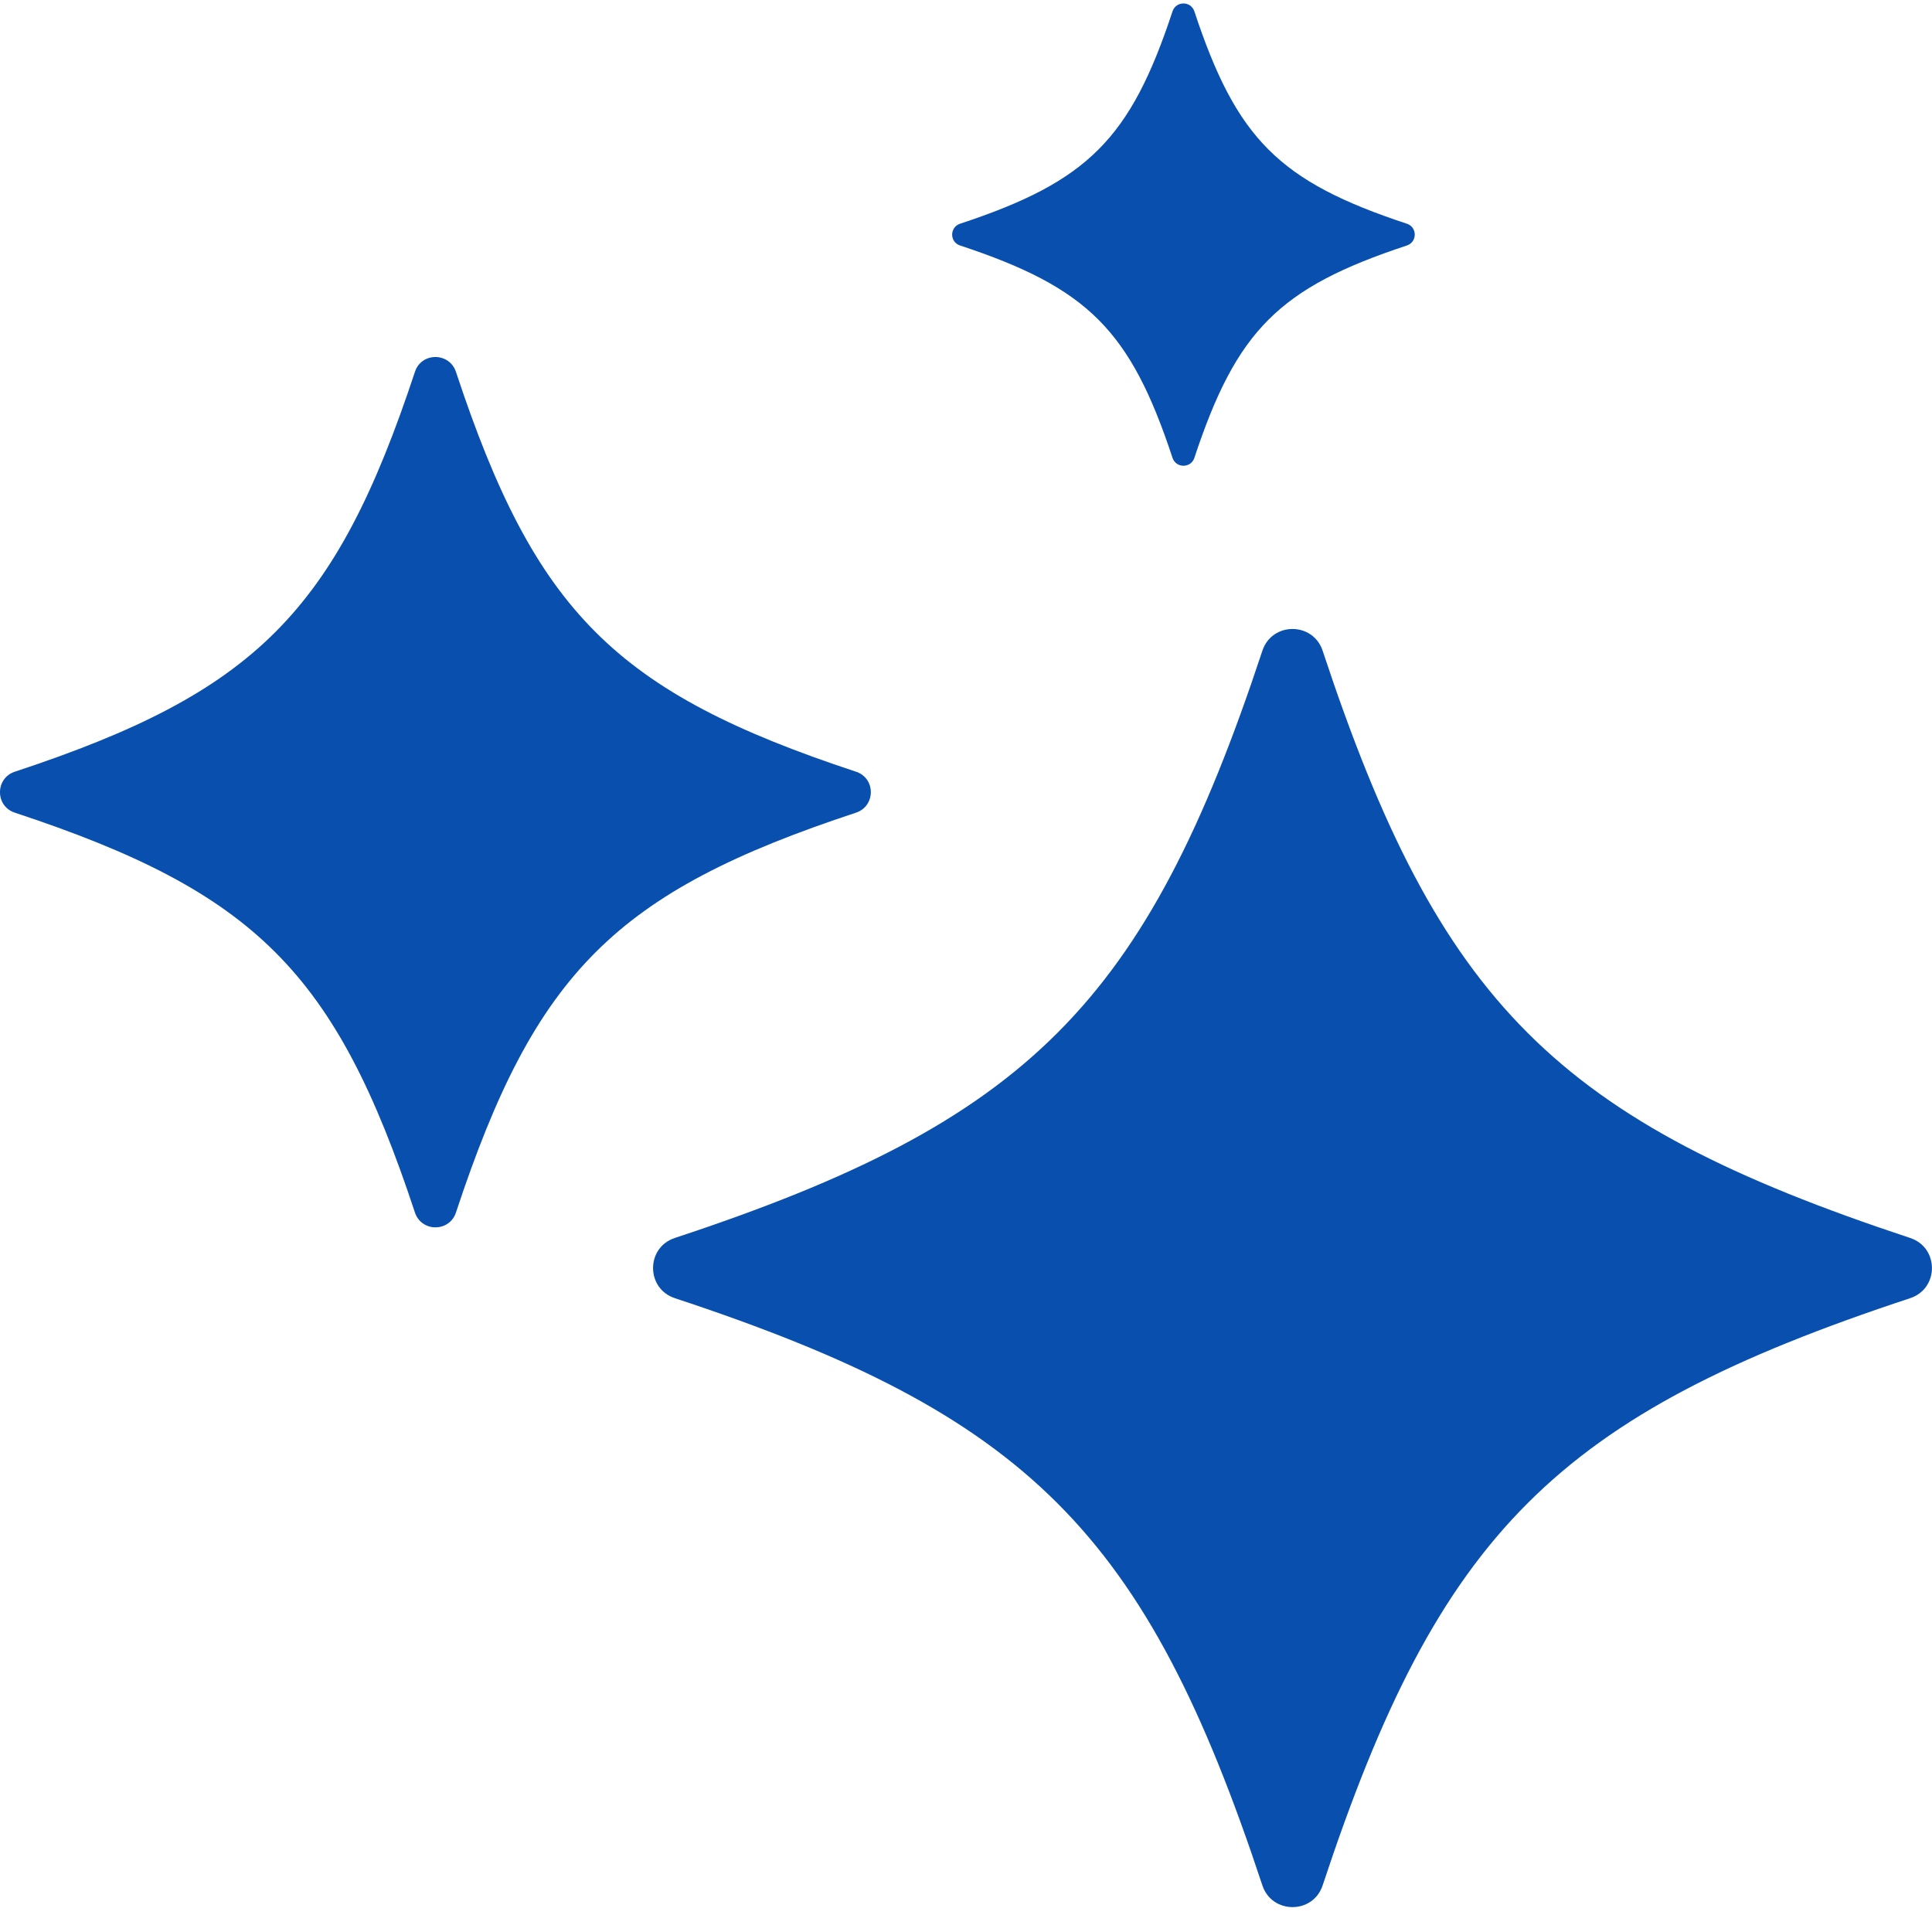 <svg width="30" height="30" viewBox="0 0 30 30" fill="none" xmlns="http://www.w3.org/2000/svg">
<path d="M29.661 20.158C24.176 21.969 22.35 23.794 20.538 29.276C20.389 29.726 19.751 29.726 19.602 29.276C17.79 23.794 15.963 21.969 10.479 20.158C10.028 20.009 10.028 19.371 10.479 19.223C15.964 17.412 17.79 15.586 19.602 10.105C19.751 9.654 20.389 9.654 20.538 10.105C22.35 15.586 24.177 17.411 29.661 19.223C30.112 19.372 30.112 20.009 29.661 20.158Z" fill="#0950AE"/>
<path d="M21.846 3.812C19.863 4.467 19.202 5.127 18.546 7.11C18.492 7.273 18.262 7.273 18.207 7.11C17.552 5.128 16.892 4.468 14.908 3.812C14.744 3.759 14.744 3.528 14.908 3.474C16.891 2.819 17.552 2.159 18.207 0.176C18.261 0.013 18.491 0.013 18.546 0.176C19.201 2.158 19.862 2.819 21.846 3.474C22.009 3.527 22.009 3.758 21.846 3.812Z" fill="#0950AE"/>
<path d="M13.292 12.619C9.559 13.852 8.314 15.095 7.08 18.828C6.979 19.135 6.545 19.135 6.443 18.828C5.21 15.097 3.965 13.853 0.23 12.619C-0.077 12.519 -0.077 12.085 0.23 11.983C3.964 10.751 5.208 9.507 6.443 5.774C6.543 5.467 6.977 5.467 7.08 5.774C8.313 9.505 9.557 10.749 13.292 11.983C13.599 12.083 13.599 12.517 13.292 12.619Z" fill="#0950AE"/>
</svg>
